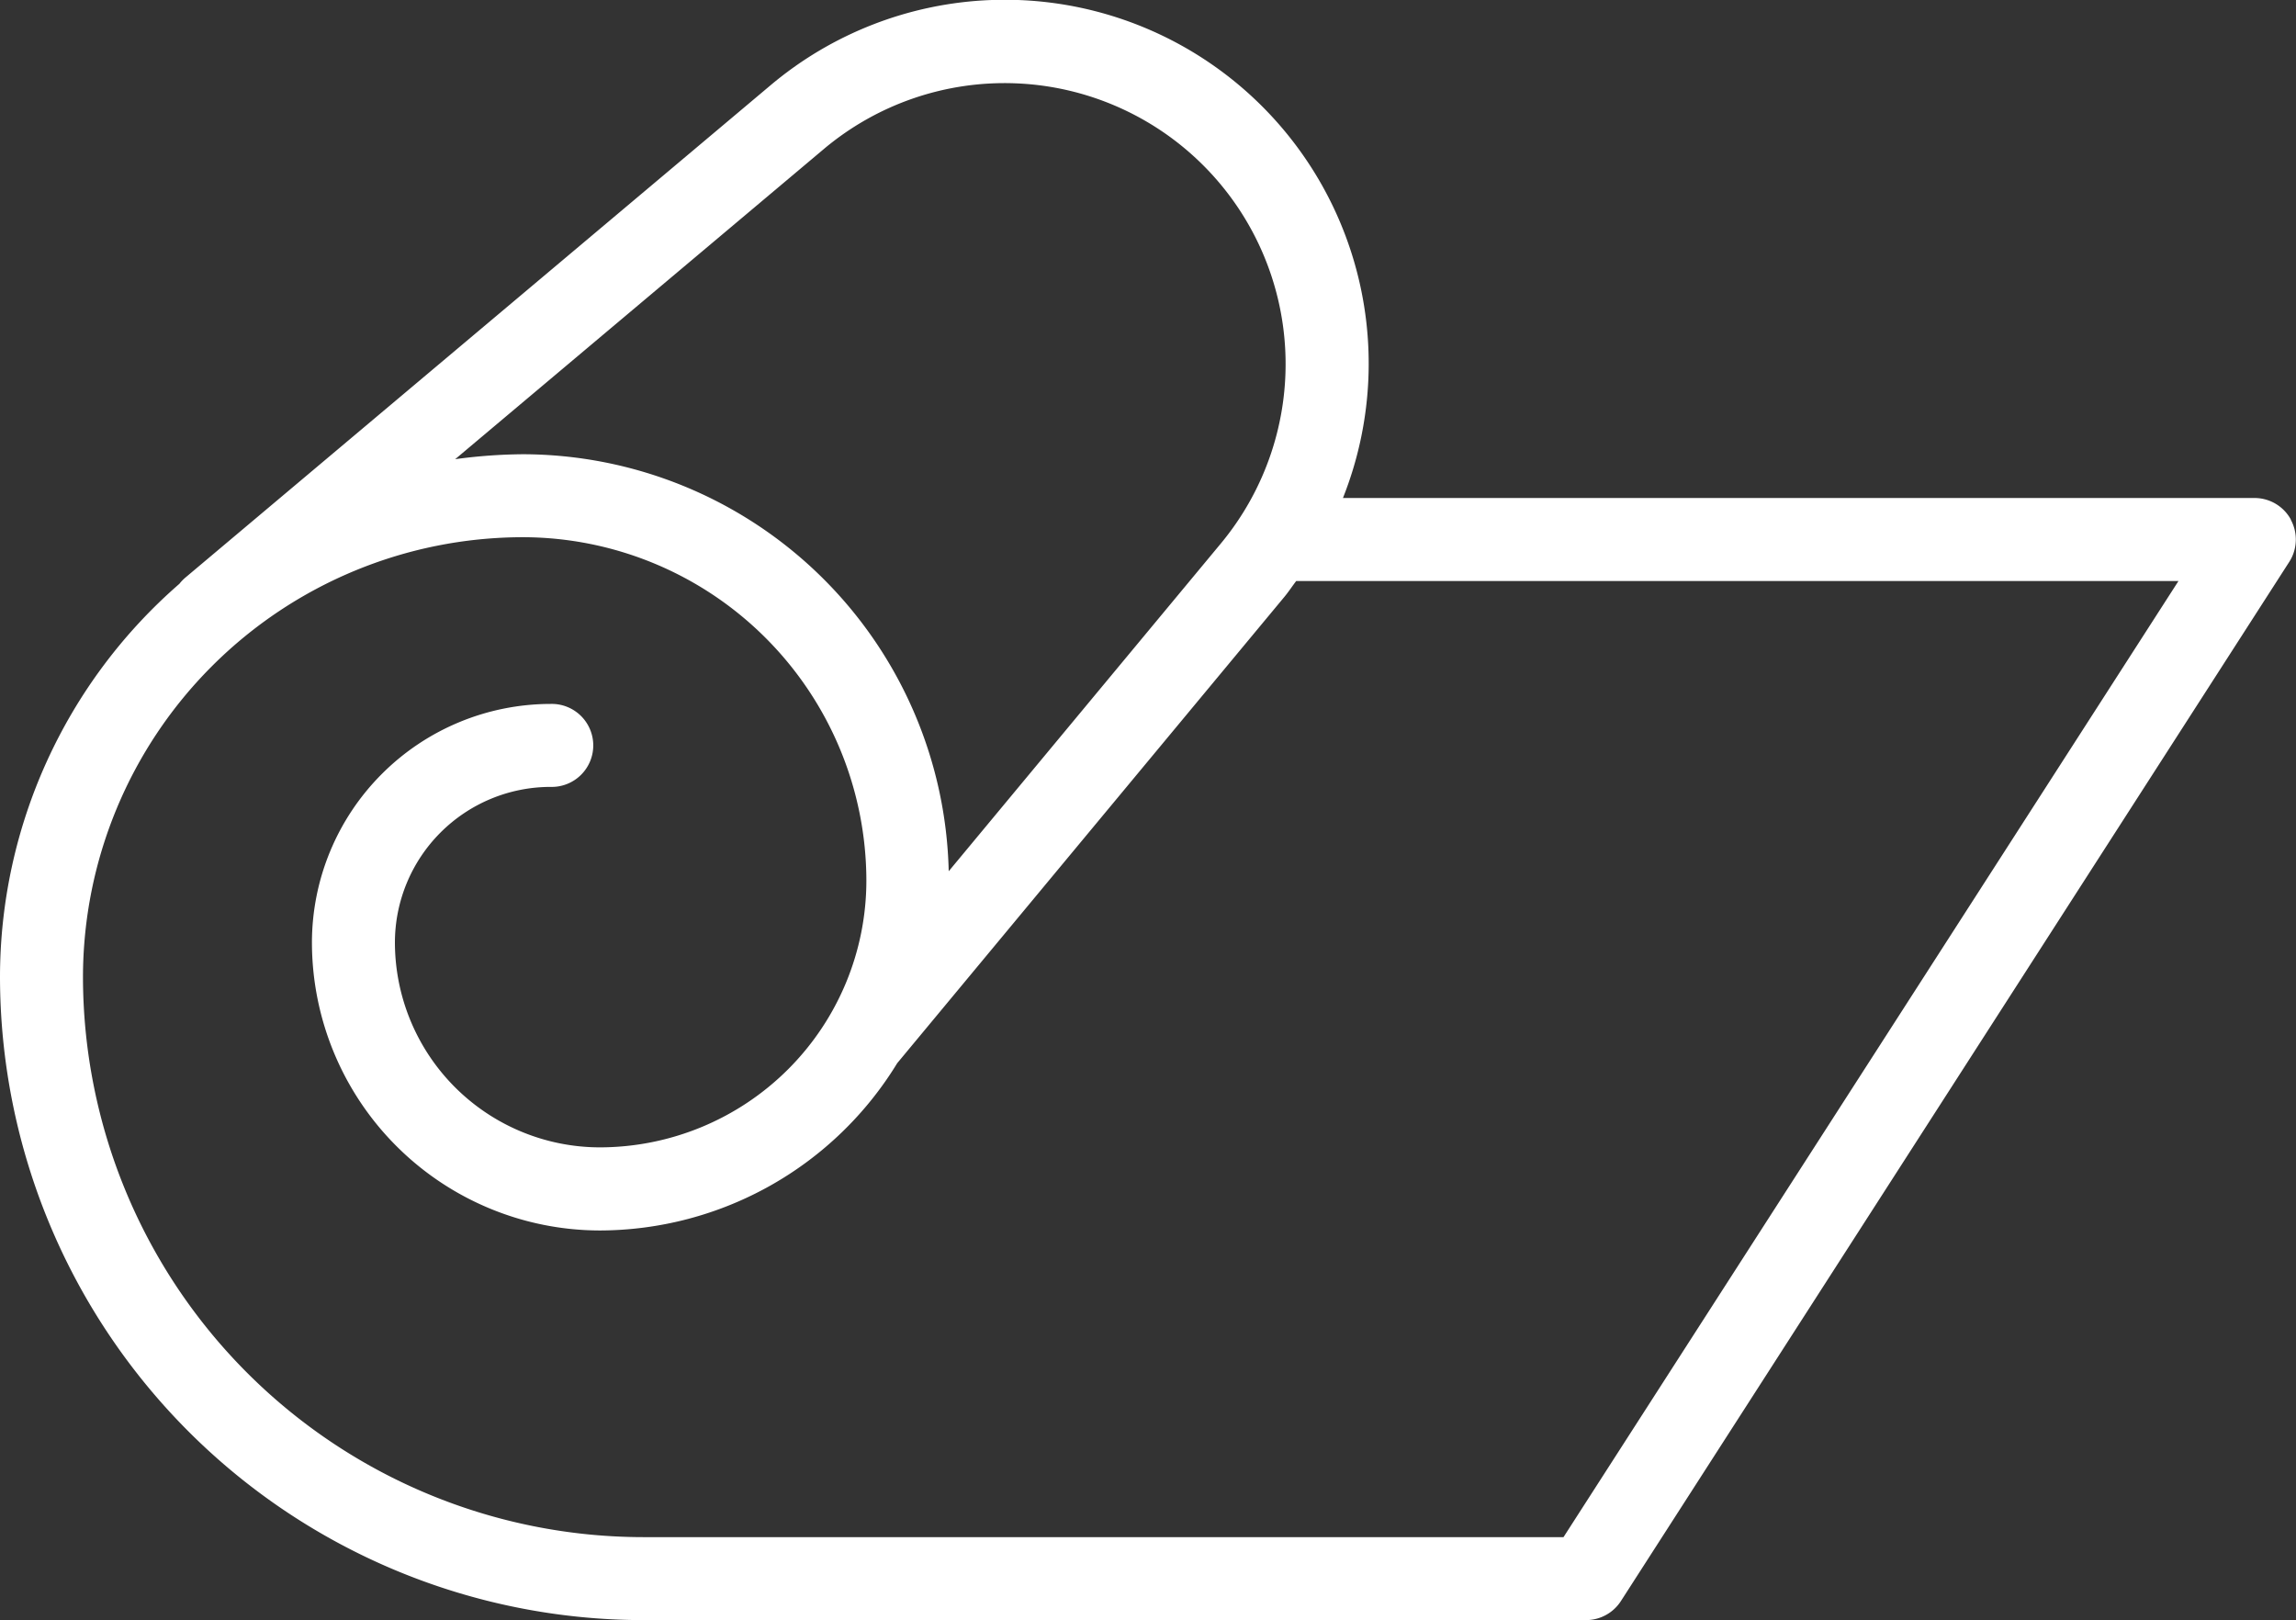 <svg id="グループ_87" data-name="グループ 87" xmlns="http://www.w3.org/2000/svg" xmlns:xlink="http://www.w3.org/1999/xlink" width="65" height="45.867" viewBox="0 0 65 45.867">
  <rect x="0" y="0" width="65" height="45.867" fill="#333333" stroke="none"/>
  <defs>
    <clipPath id="clip-path">
      <rect id="長方形_126" data-name="長方形 126" width="65" height="45.867" fill="#fff"/>
    </clipPath>
  </defs>
  <g id="グループ_86" data-name="グループ 86" transform="translate(0 0)" clip-path="url(#clip-path)">
    <path id="パス_437" data-name="パス 437" d="M64.856,14.711a1.172,1.172,0,0,0-1.031-.612H38.019A10.3,10.3,0,0,0,21.8,2.426L5.247,16.353a1.235,1.235,0,0,0-.169.176A14.758,14.758,0,0,0,0,27.66,18.227,18.227,0,0,0,18.207,45.867H44.9a1.176,1.176,0,0,0,.988-.539l18.92-29.419a1.172,1.172,0,0,0,.042-1.2M23.317,4.224A7.954,7.954,0,0,1,34.558,15.392l-7.7,9.274A12.083,12.083,0,0,0,14.8,12.86,14.861,14.861,0,0,0,12.886,13ZM44.263,43.518H18.207A15.875,15.875,0,0,1,2.349,27.66,12.466,12.466,0,0,1,14.8,15.209a9.737,9.737,0,0,1,9.727,9.726,7.556,7.556,0,0,1-7.547,7.548,5.809,5.809,0,0,1-5.8-5.8,4.41,4.41,0,0,1,4.406-4.405,1.175,1.175,0,1,0,0-2.349,6.763,6.763,0,0,0-6.755,6.755,8.161,8.161,0,0,0,8.152,8.152A9.891,9.891,0,0,0,25.4,30.1L36.366,16.892c.118-.143.22-.3.33-.443H61.673Z" transform="translate(0 0)" fill="#fff"/>
  </g>
</svg>
